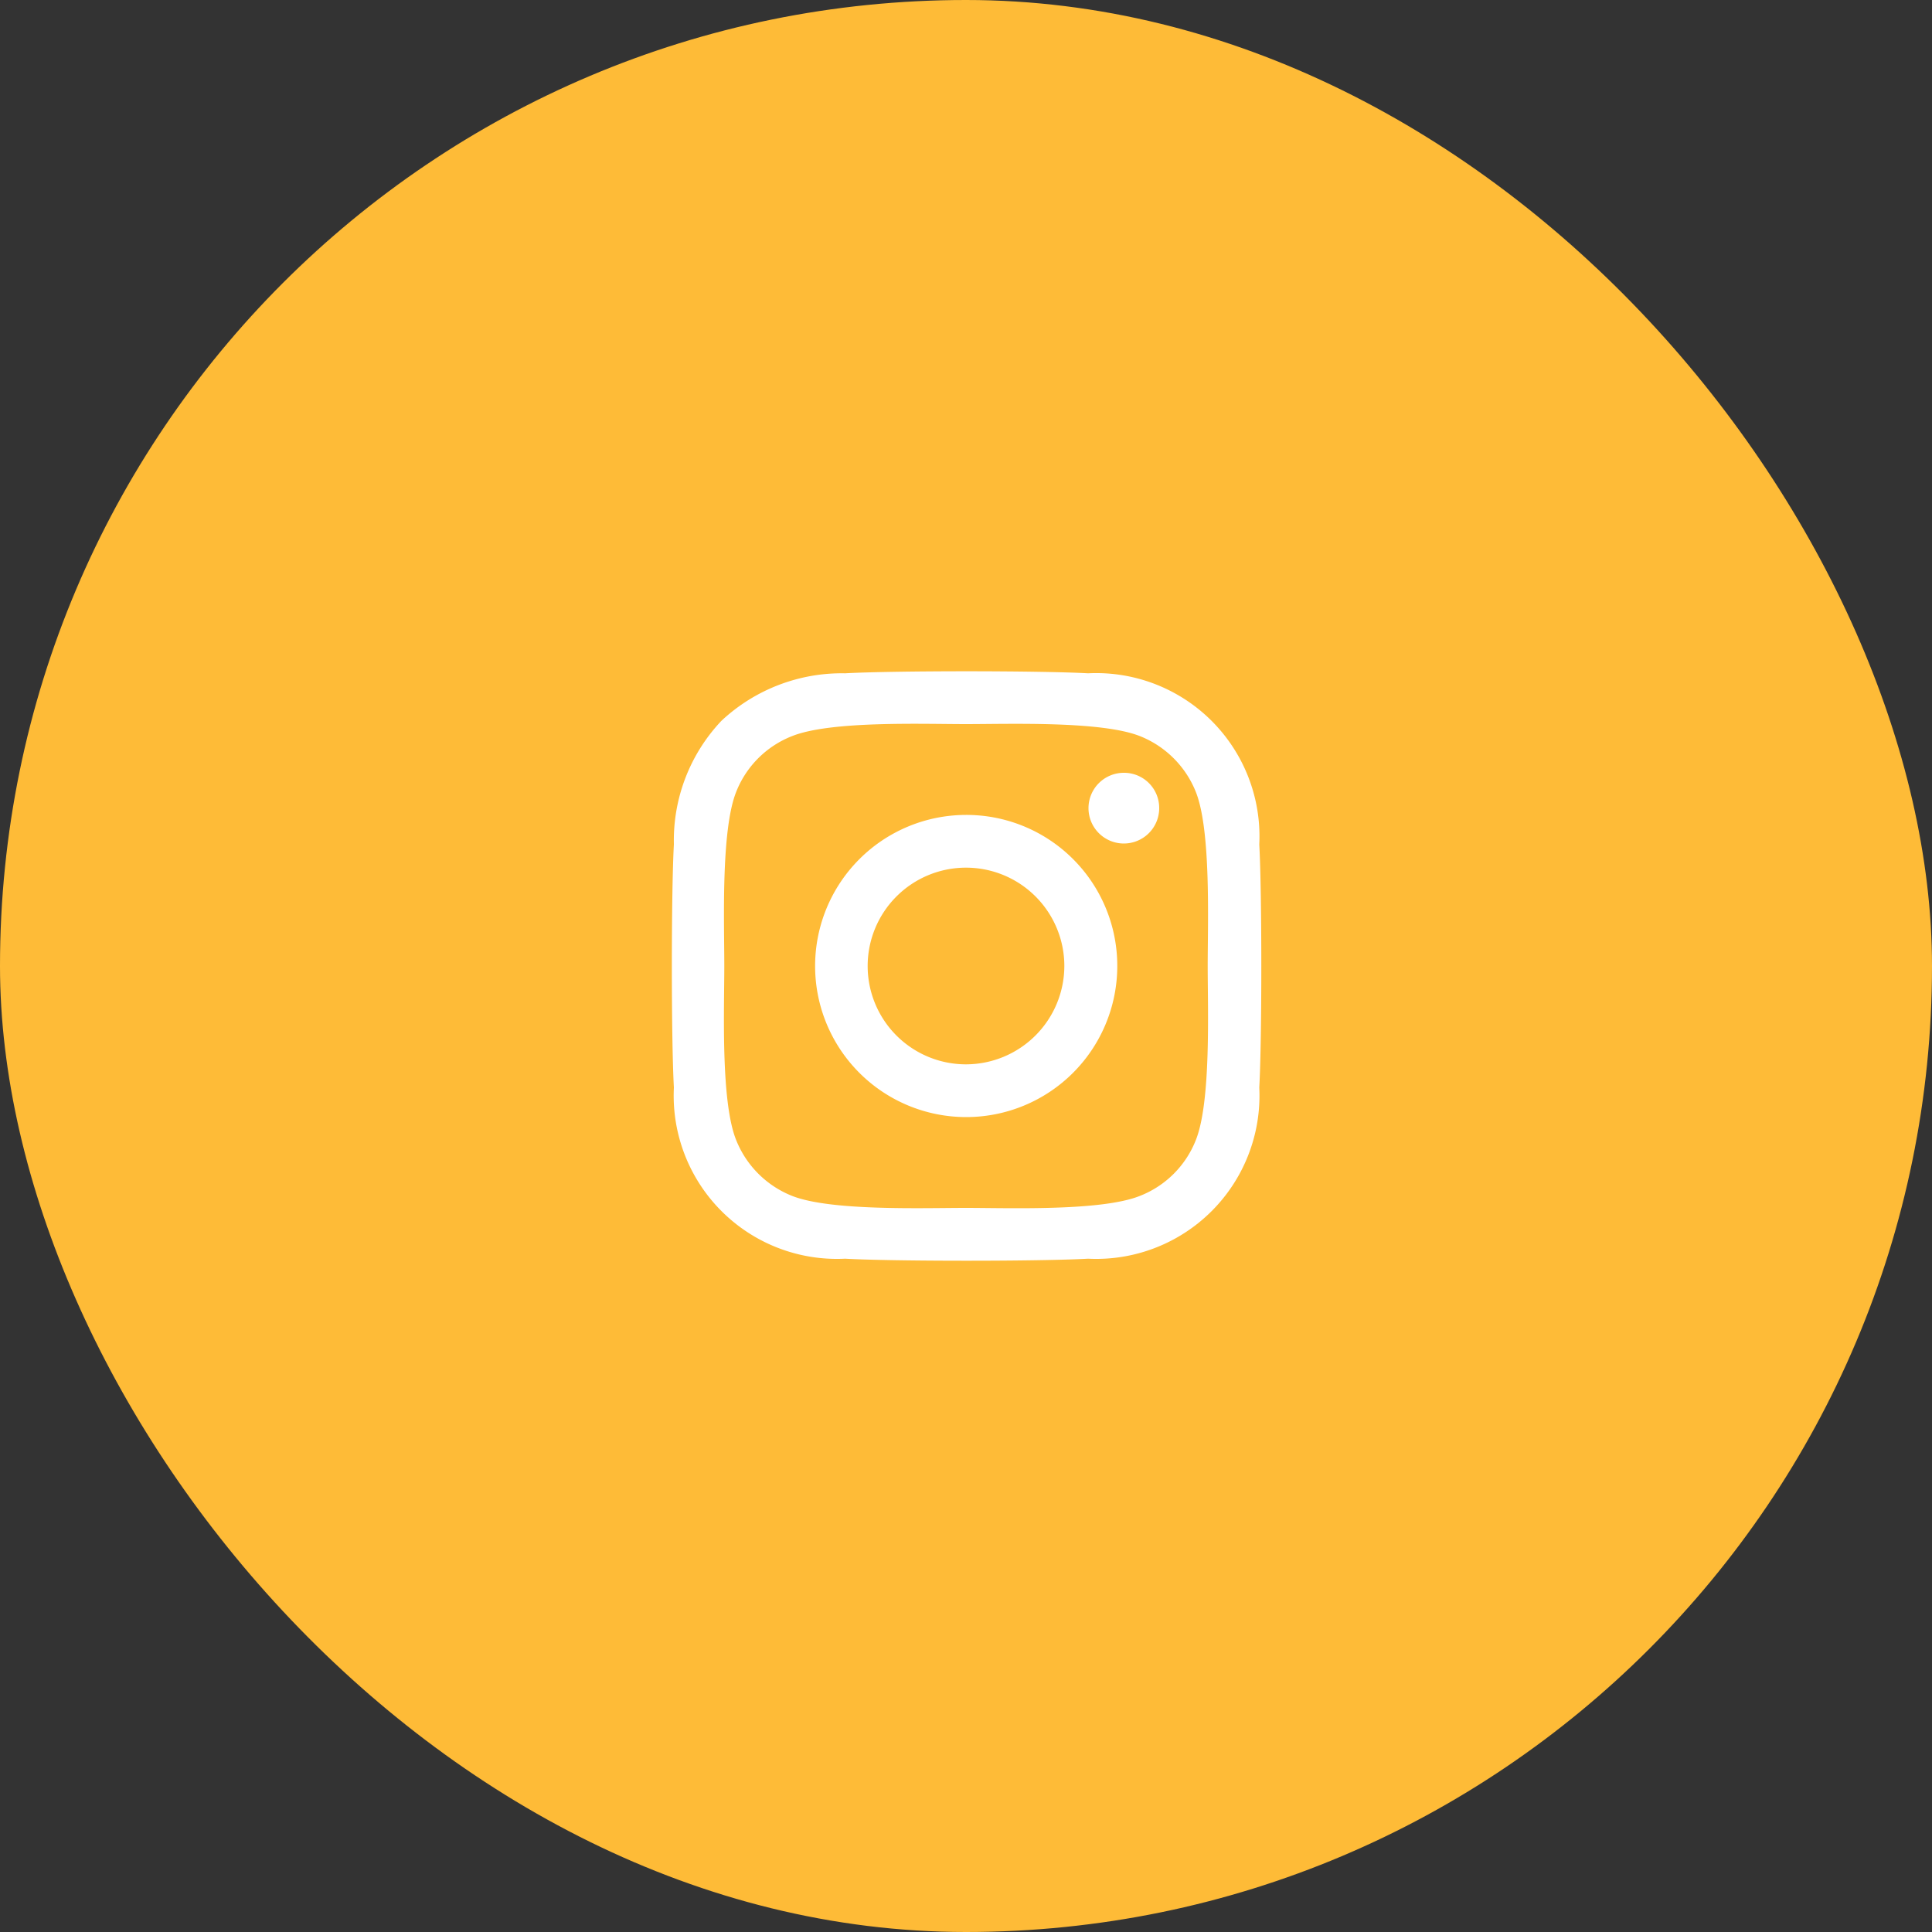 <svg id="Capa_1" data-name="Capa 1" xmlns="http://www.w3.org/2000/svg" viewBox="0 0 100 100"><rect x="0" y="0" width="100" height="100" fill="#333333" stroke="none"/><defs><style>.cls-1{fill:#febb37;}.cls-2{fill:#fff;}</style></defs><rect class="cls-1" width="100" height="100" rx="50"/><path class="cls-2" d="M50,42.18A7.82,7.82,0,1,0,57.83,50,7.81,7.81,0,0,0,50,42.18Zm0,12.91A5.09,5.09,0,1,1,55.09,50,5.1,5.1,0,0,1,50,55.09ZM60,41.86A1.83,1.83,0,1,1,58.15,40,1.82,1.82,0,0,1,60,41.86Zm5.18,1.85a8.45,8.45,0,0,0-8.86-8.86c-2.51-.14-10.07-.14-12.58,0a9.12,9.12,0,0,0-6.4,2.46,9,9,0,0,0-2.46,6.39c-.14,2.52-.14,10.07,0,12.59a8.45,8.45,0,0,0,8.86,8.86c2.51.14,10.07.14,12.58,0a8.45,8.45,0,0,0,8.86-8.86c.14-2.52.14-10.06,0-12.58ZM61.9,59a5.11,5.11,0,0,1-2.9,2.9c-2,.8-6.78.62-9,.62s-7,.17-9-.62a5.17,5.17,0,0,1-2.9-2.9c-.8-2-.61-6.77-.61-9s-.18-7,.61-9a5.11,5.11,0,0,1,2.9-2.9c2-.8,6.77-.62,9-.62s7-.17,9,.62A5.17,5.17,0,0,1,61.9,41c.79,2,.61,6.77.61,9S62.69,57,61.9,59Z"/></svg>
